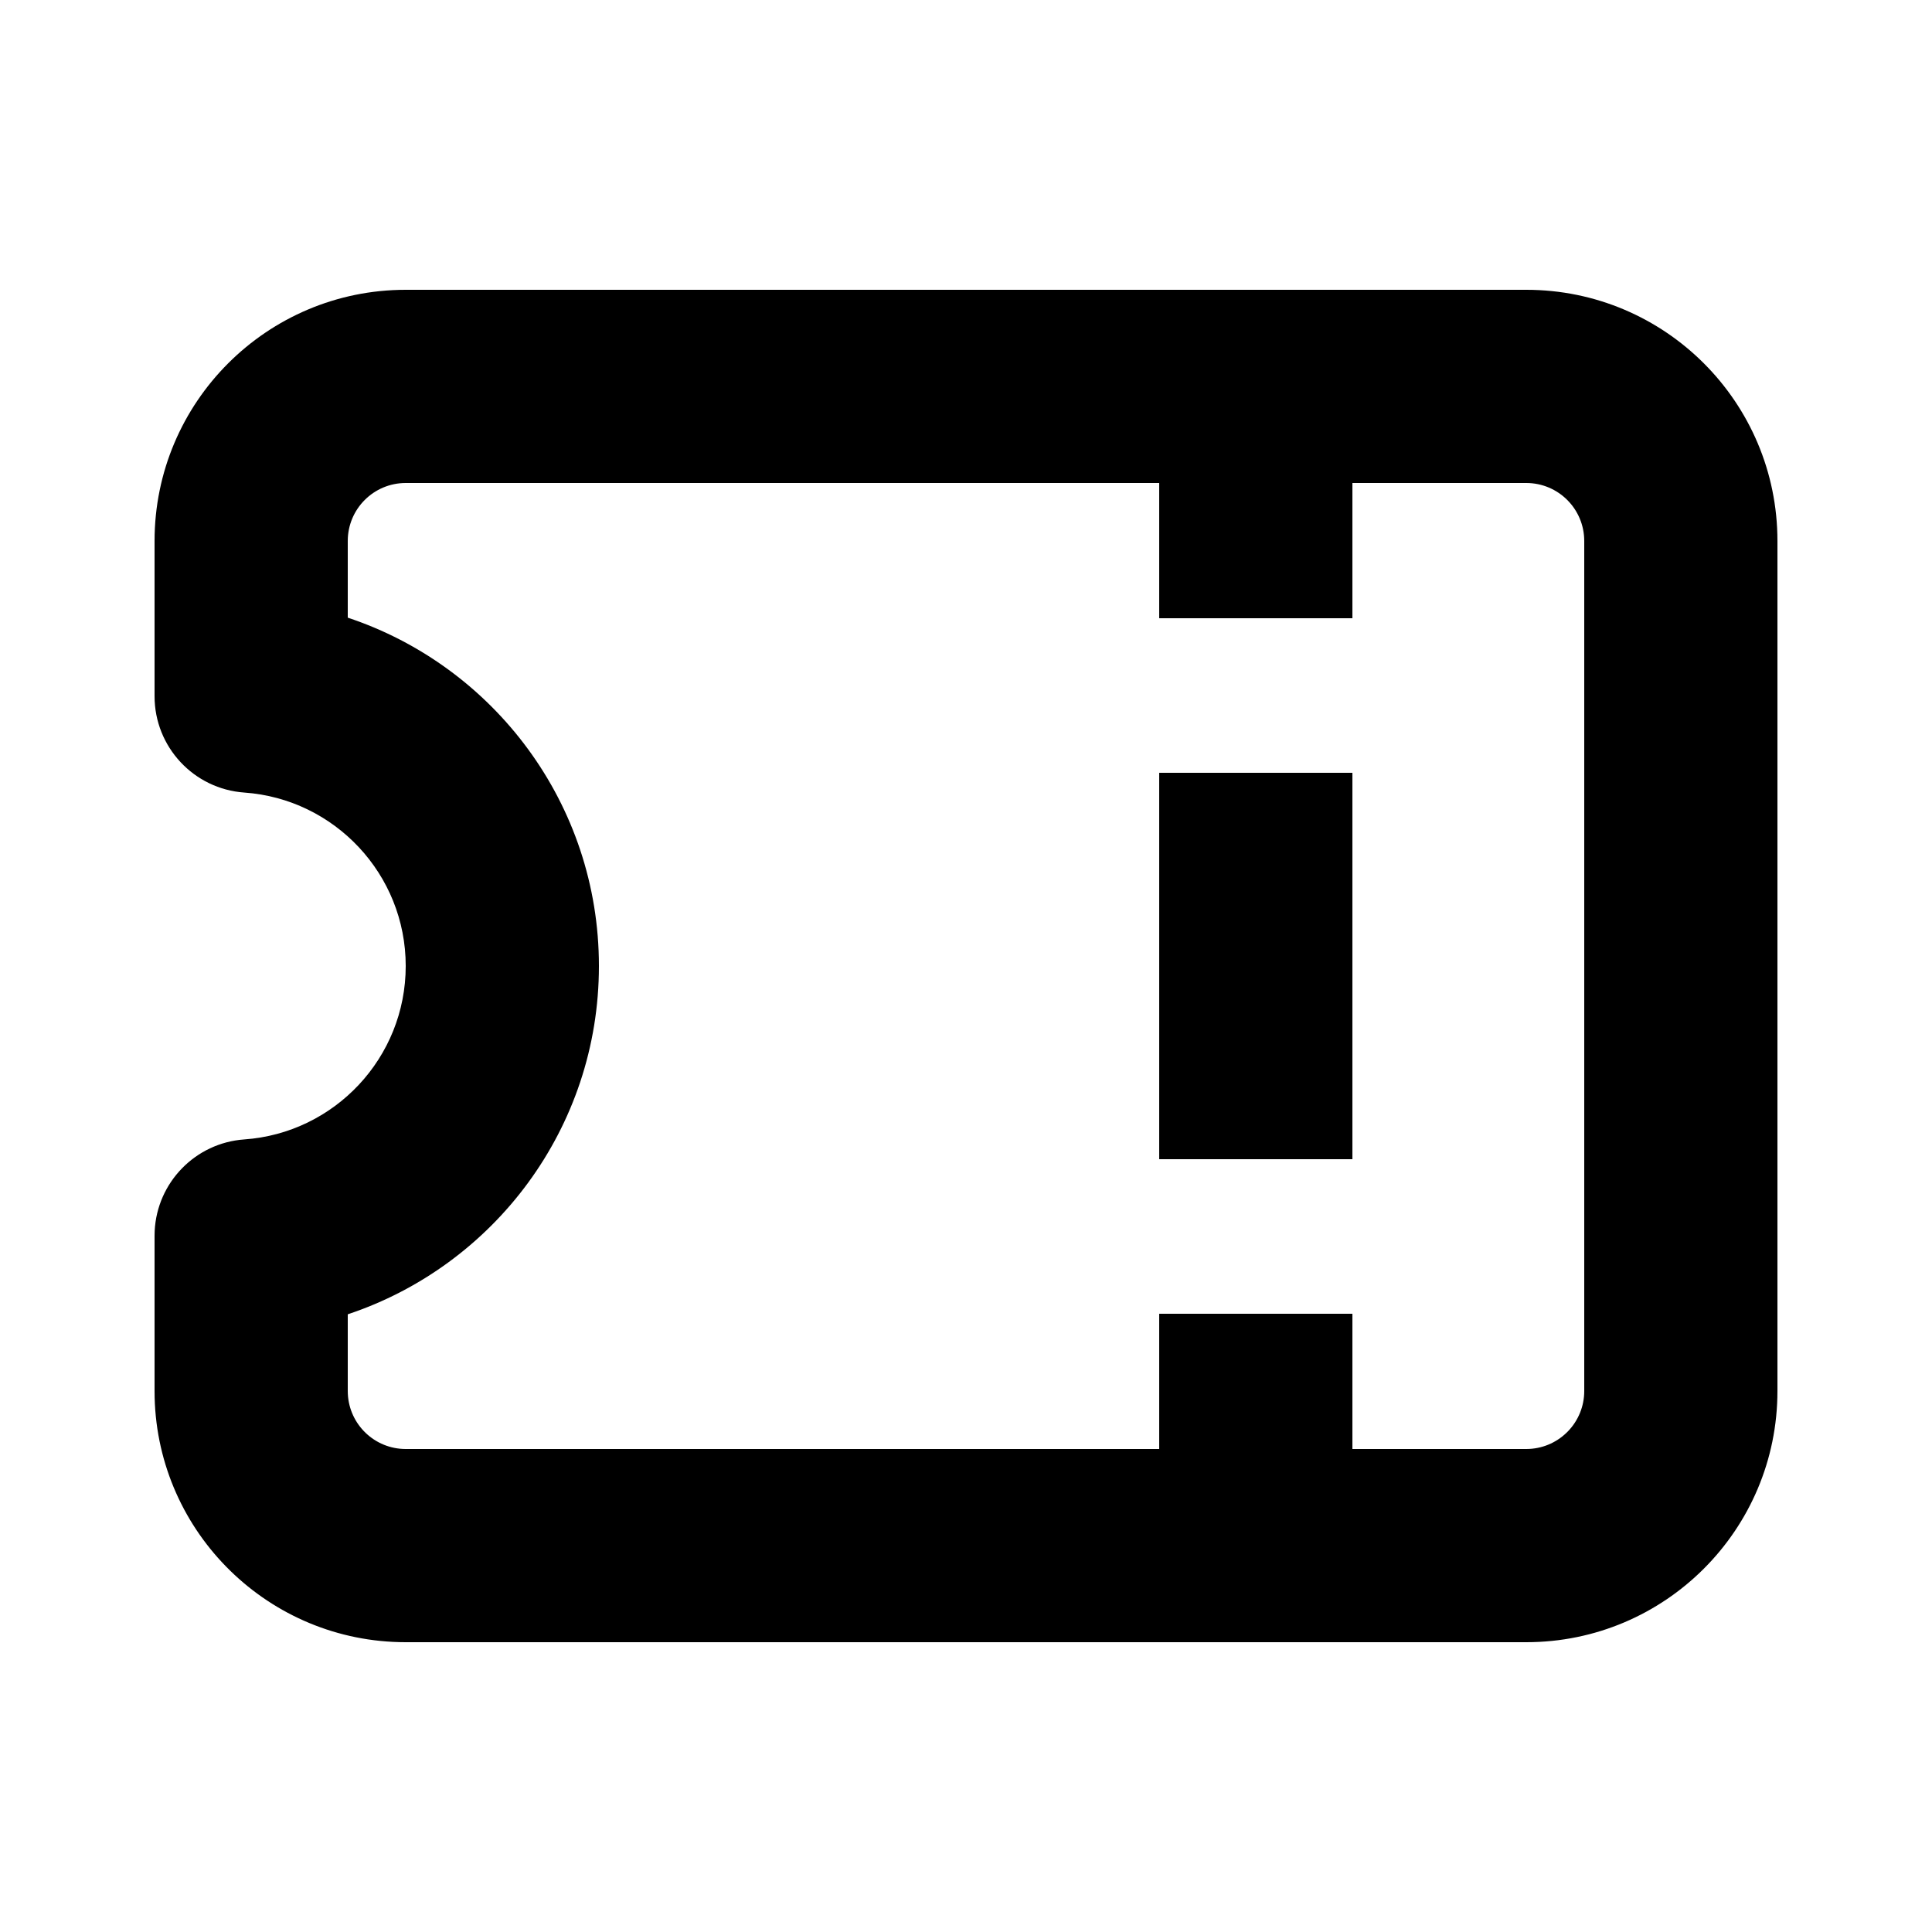 <svg width="100" height="100" viewBox="0 0 100 100" fill="none" xmlns="http://www.w3.org/2000/svg">
<path d="M79 15C86.18 15 92 20.82 92 28V72C92 79.18 86.18 85 79 85H21C13.933 85 8.182 79.36 8.004 72.336L8 72V63.963L8.006 63.718C8.128 61.204 10.112 59.155 12.648 58.976C17.315 58.646 21 54.751 21 50C21 45.248 17.314 41.353 12.648 41.023C10.03 40.839 8 38.661 8 36.036V28C8 20.82 13.82 15 21 15H79ZM21 25C19.343 25 18 26.343 18 28V31.97C25.554 34.482 31 41.602 31 50C31 58.398 25.554 65.516 18 68.028V72L18.004 72.154C18.084 73.739 19.395 75 21 75H60V68H70V75H79L79.154 74.996C80.739 74.916 82 73.605 82 72V28C82 26.343 80.657 25 79 25H70V32H60V25H21ZM70 60H60V40H70V60Z" fill="black"/>
</svg>
